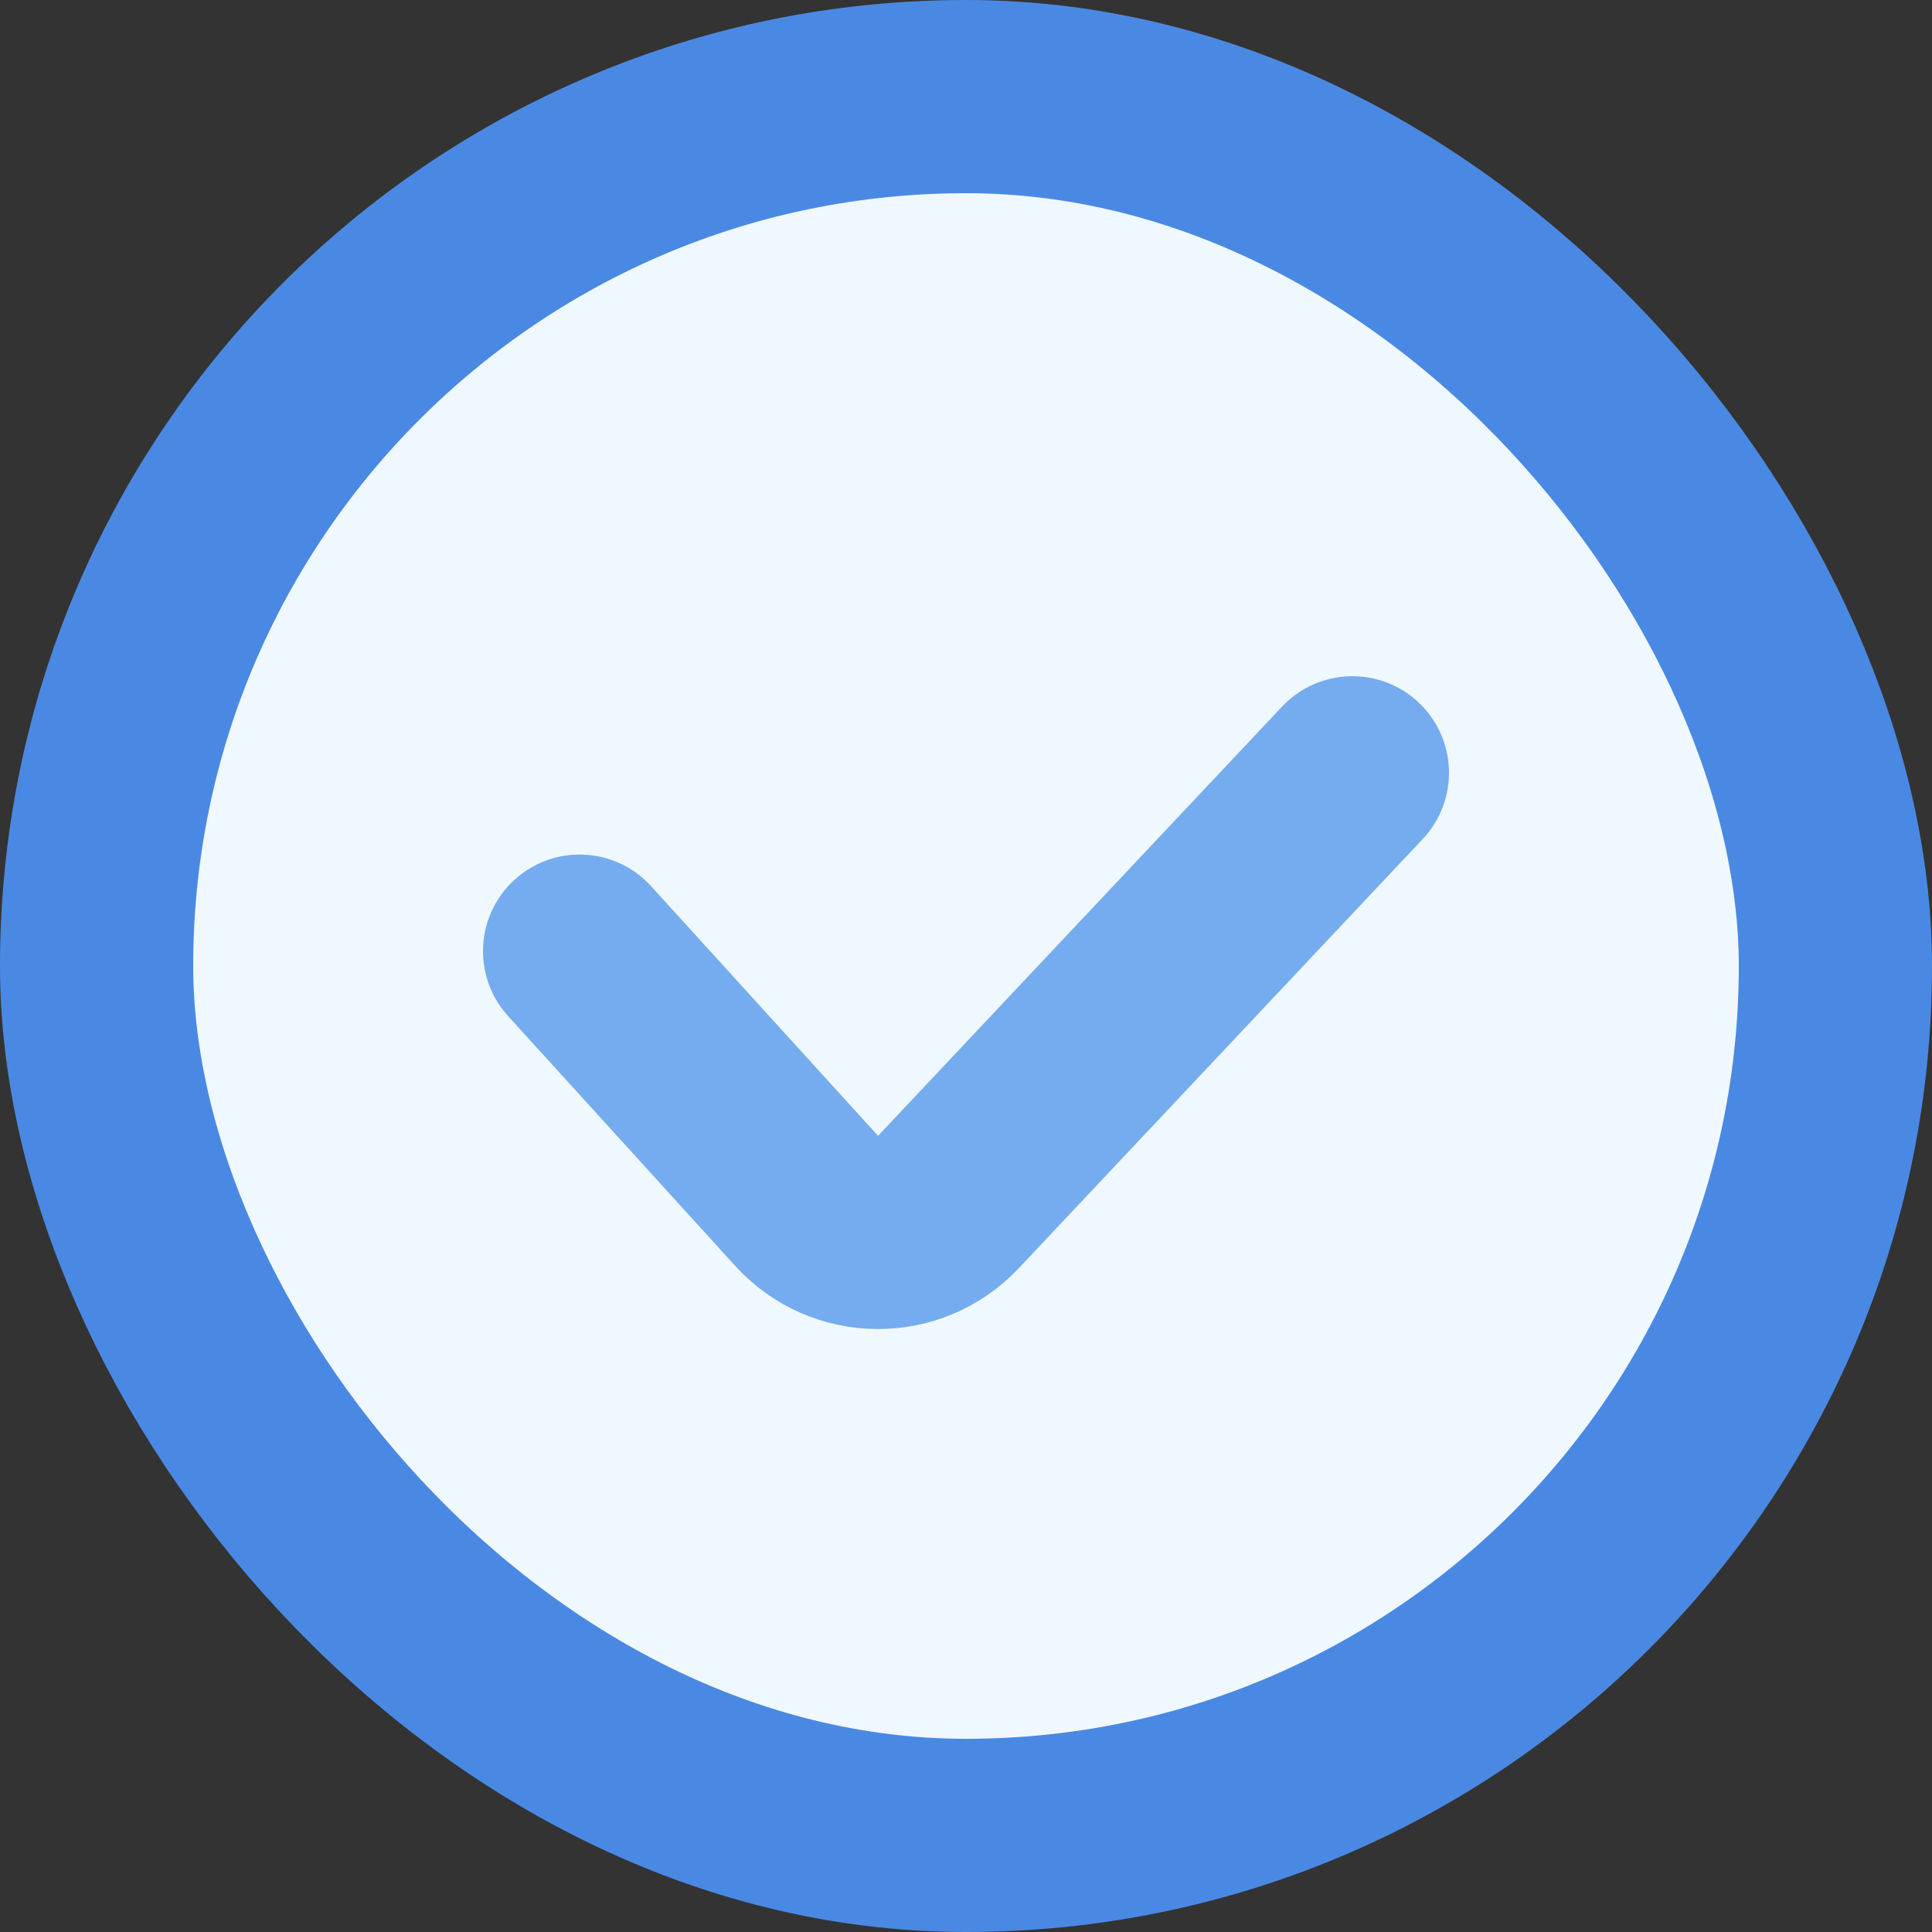 <svg width="80" height="80" viewBox="0 0 80 80" fill="none" xmlns="http://www.w3.org/2000/svg">
<rect x="0" y="0" width="80" height="80" fill="#333333" stroke="none"/>
<rect x="4" y="4" width="72" height="72" rx="36" fill="#F0F8FF" stroke="#4A89E3" stroke-width="8"/>
<path d="M24 39.385L33.399 49.723C34.967 51.449 37.673 51.472 39.271 49.774L56 32" stroke="#75ACF0" stroke-width="8" stroke-linecap="round" stroke-linejoin="round"/>
</svg>
